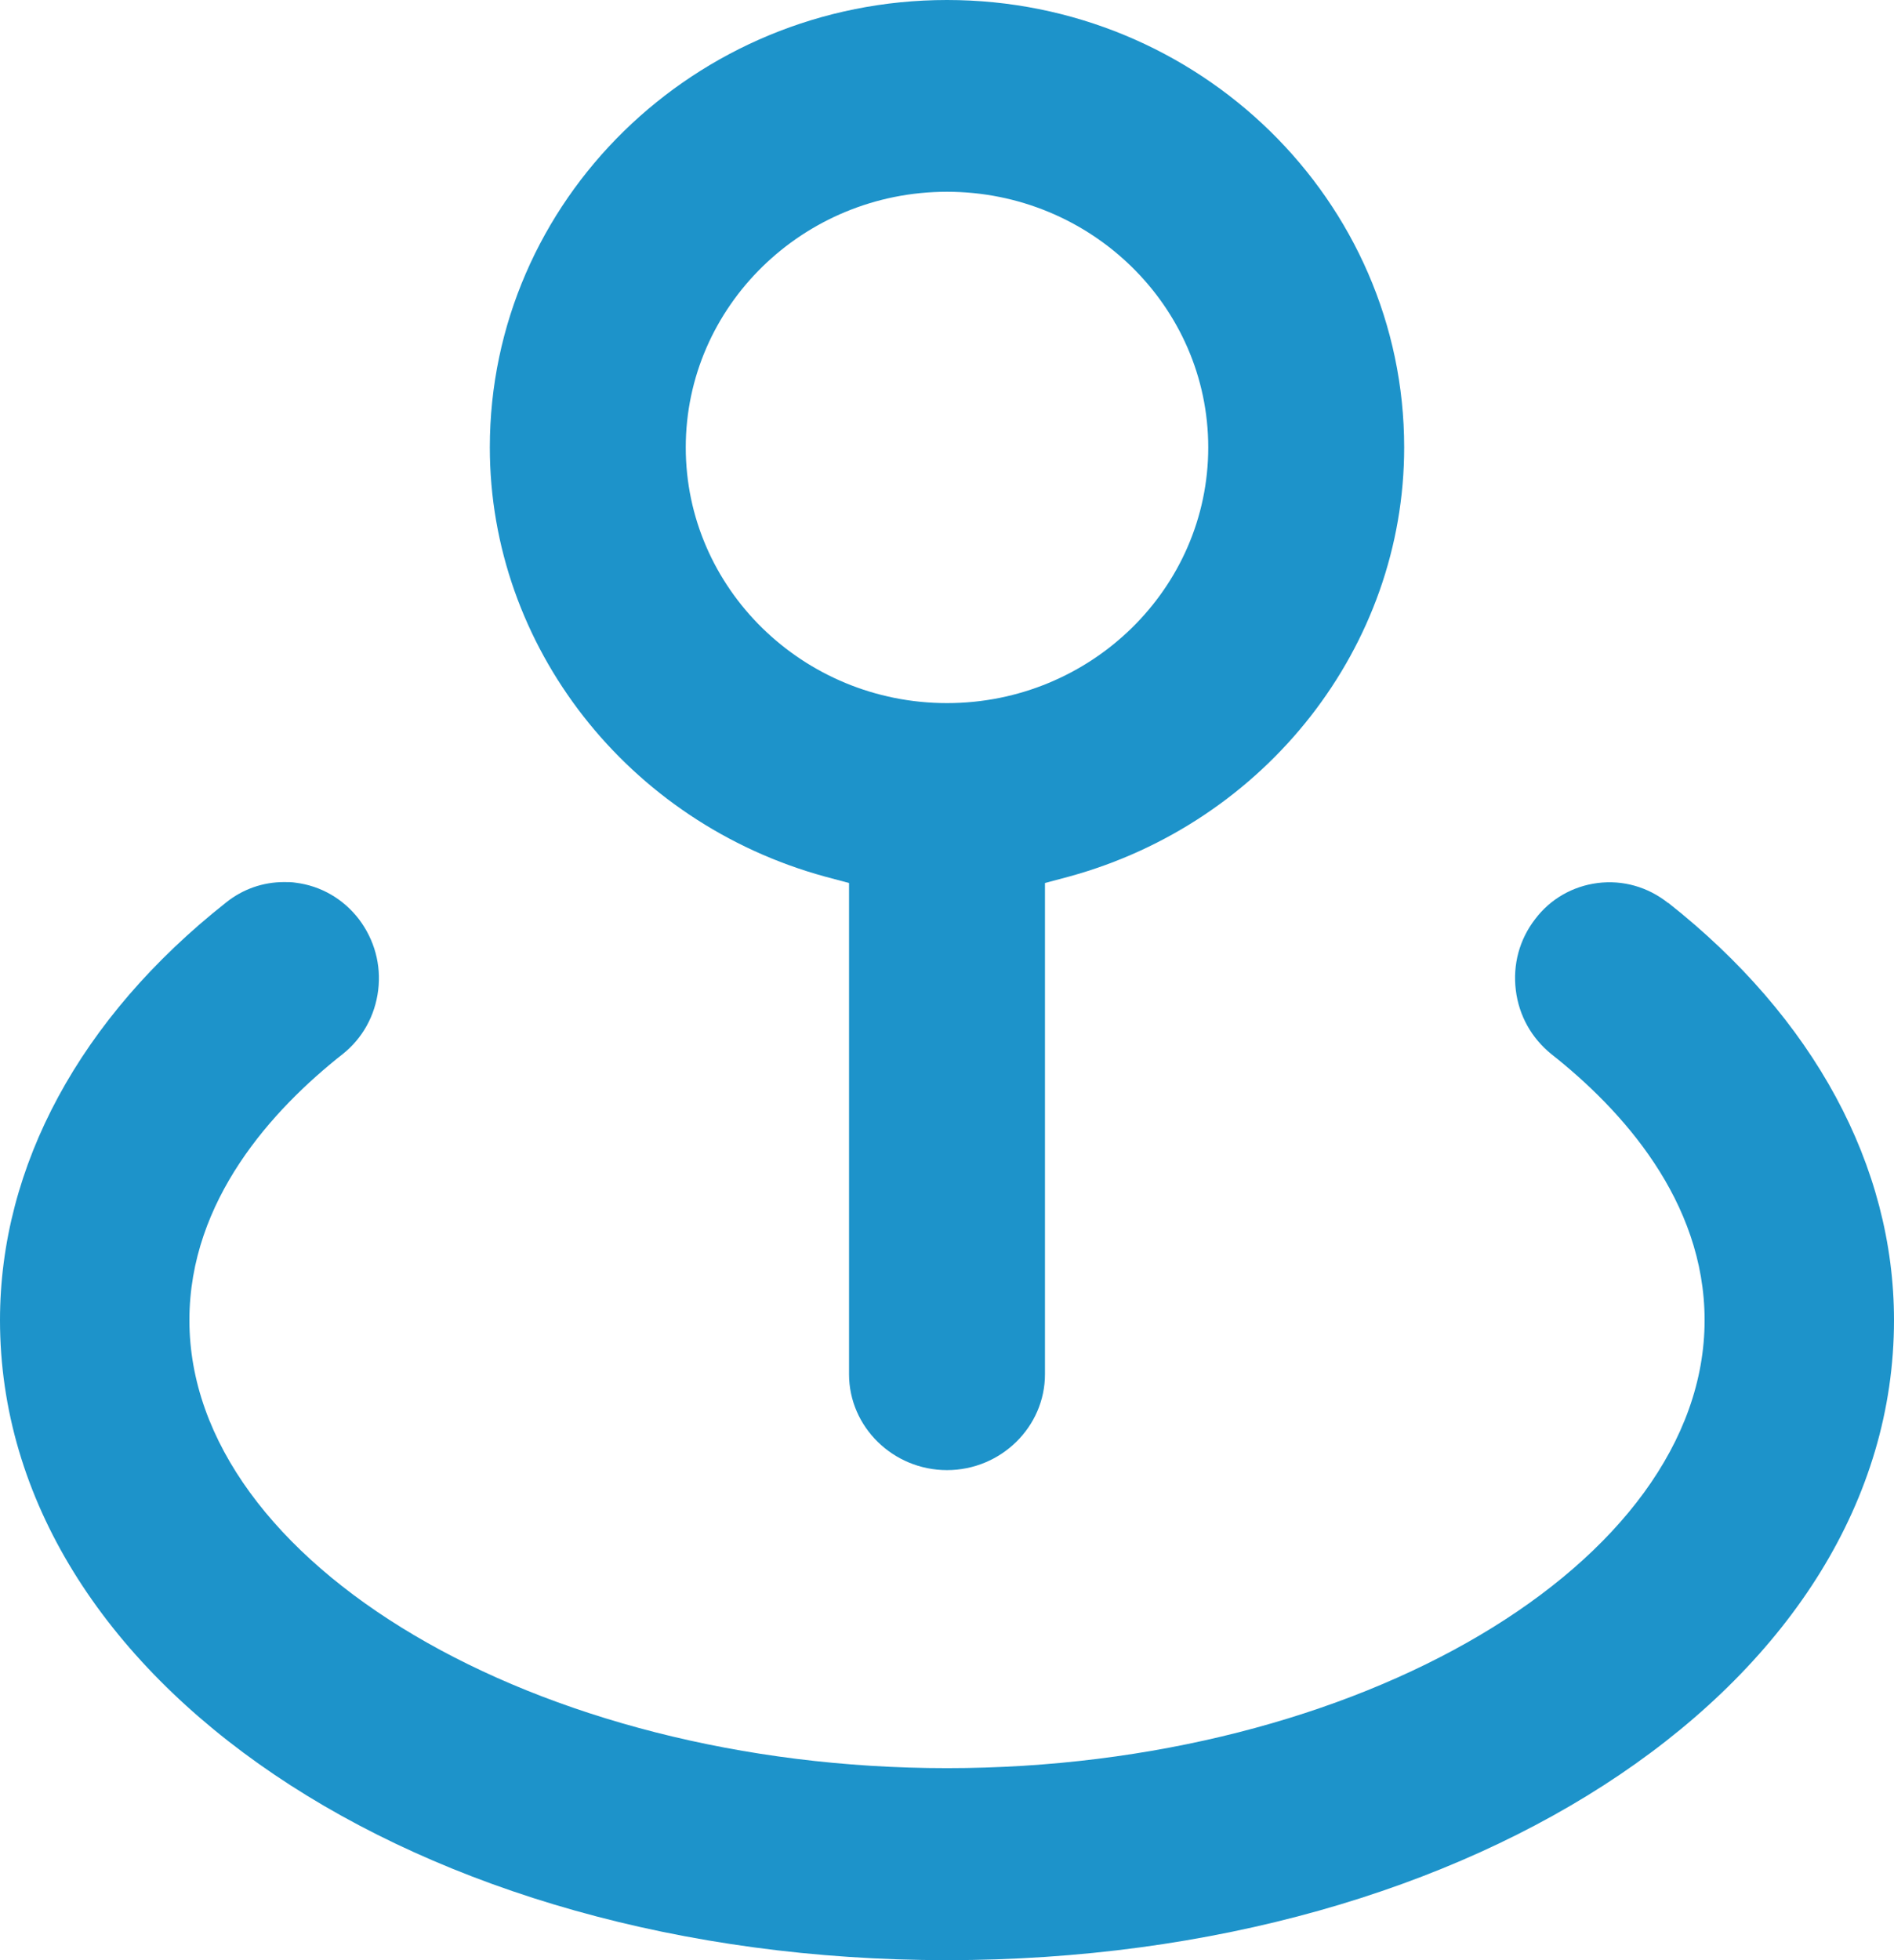 <?xml version="1.0" encoding="UTF-8"?> <svg xmlns="http://www.w3.org/2000/svg" width="58" height="60" viewBox="0 0 58 60" fill="none"><g clip-path="url(#clip0_1443_2279)"><path d="M29 45C30.65 45 32 43.679 32 42.065V27.029L32.73 26.834C38.78 25.18 43 19.78 43 13.696C43 6.143 36.72 0 29 0C21.28 0 15 6.143 15 13.696C15 19.78 19.22 25.18 25.27 26.834L26 27.029V42.065C26 43.679 27.35 45 29 45ZM21 13.696C21 9.382 24.59 5.87 29 5.87C33.41 5.87 37 9.382 37 13.696C37 18.01 33.41 21.522 29 21.522C24.59 21.522 21 18.01 21 13.696Z" fill="#1D93CA"></path><path d="M51.079 27.637C50.46 27.147 49.696 26.931 48.923 27.029C48.159 27.127 47.473 27.519 47.009 28.136C46.526 28.763 46.323 29.527 46.419 30.311C46.516 31.094 46.903 31.78 47.512 32.27C49.648 33.955 52.2 36.746 52.2 40.41C52.2 47.844 41.576 54.123 29 54.123C16.424 54.123 5.8 47.844 5.8 40.41C5.8 36.736 8.352 33.955 10.488 32.27C11.097 31.79 11.484 31.094 11.581 30.311C11.677 29.527 11.465 28.763 10.991 28.136C10.517 27.519 9.831 27.117 9.058 27.02C8.942 27 8.816 27 8.7 27C8.052 27 7.434 27.215 6.921 27.627C2.455 31.153 0 35.688 0 40.41C0 51.39 12.741 60 29 60C45.259 60 58 51.4 58 40.41C58 35.688 55.545 31.153 51.088 27.637H51.079Z" fill="#1D93CA"></path></g><defs><clipPath id="clip0_1443_2279"><rect width="58" height="60" fill="white"></rect></clipPath></defs></svg> 